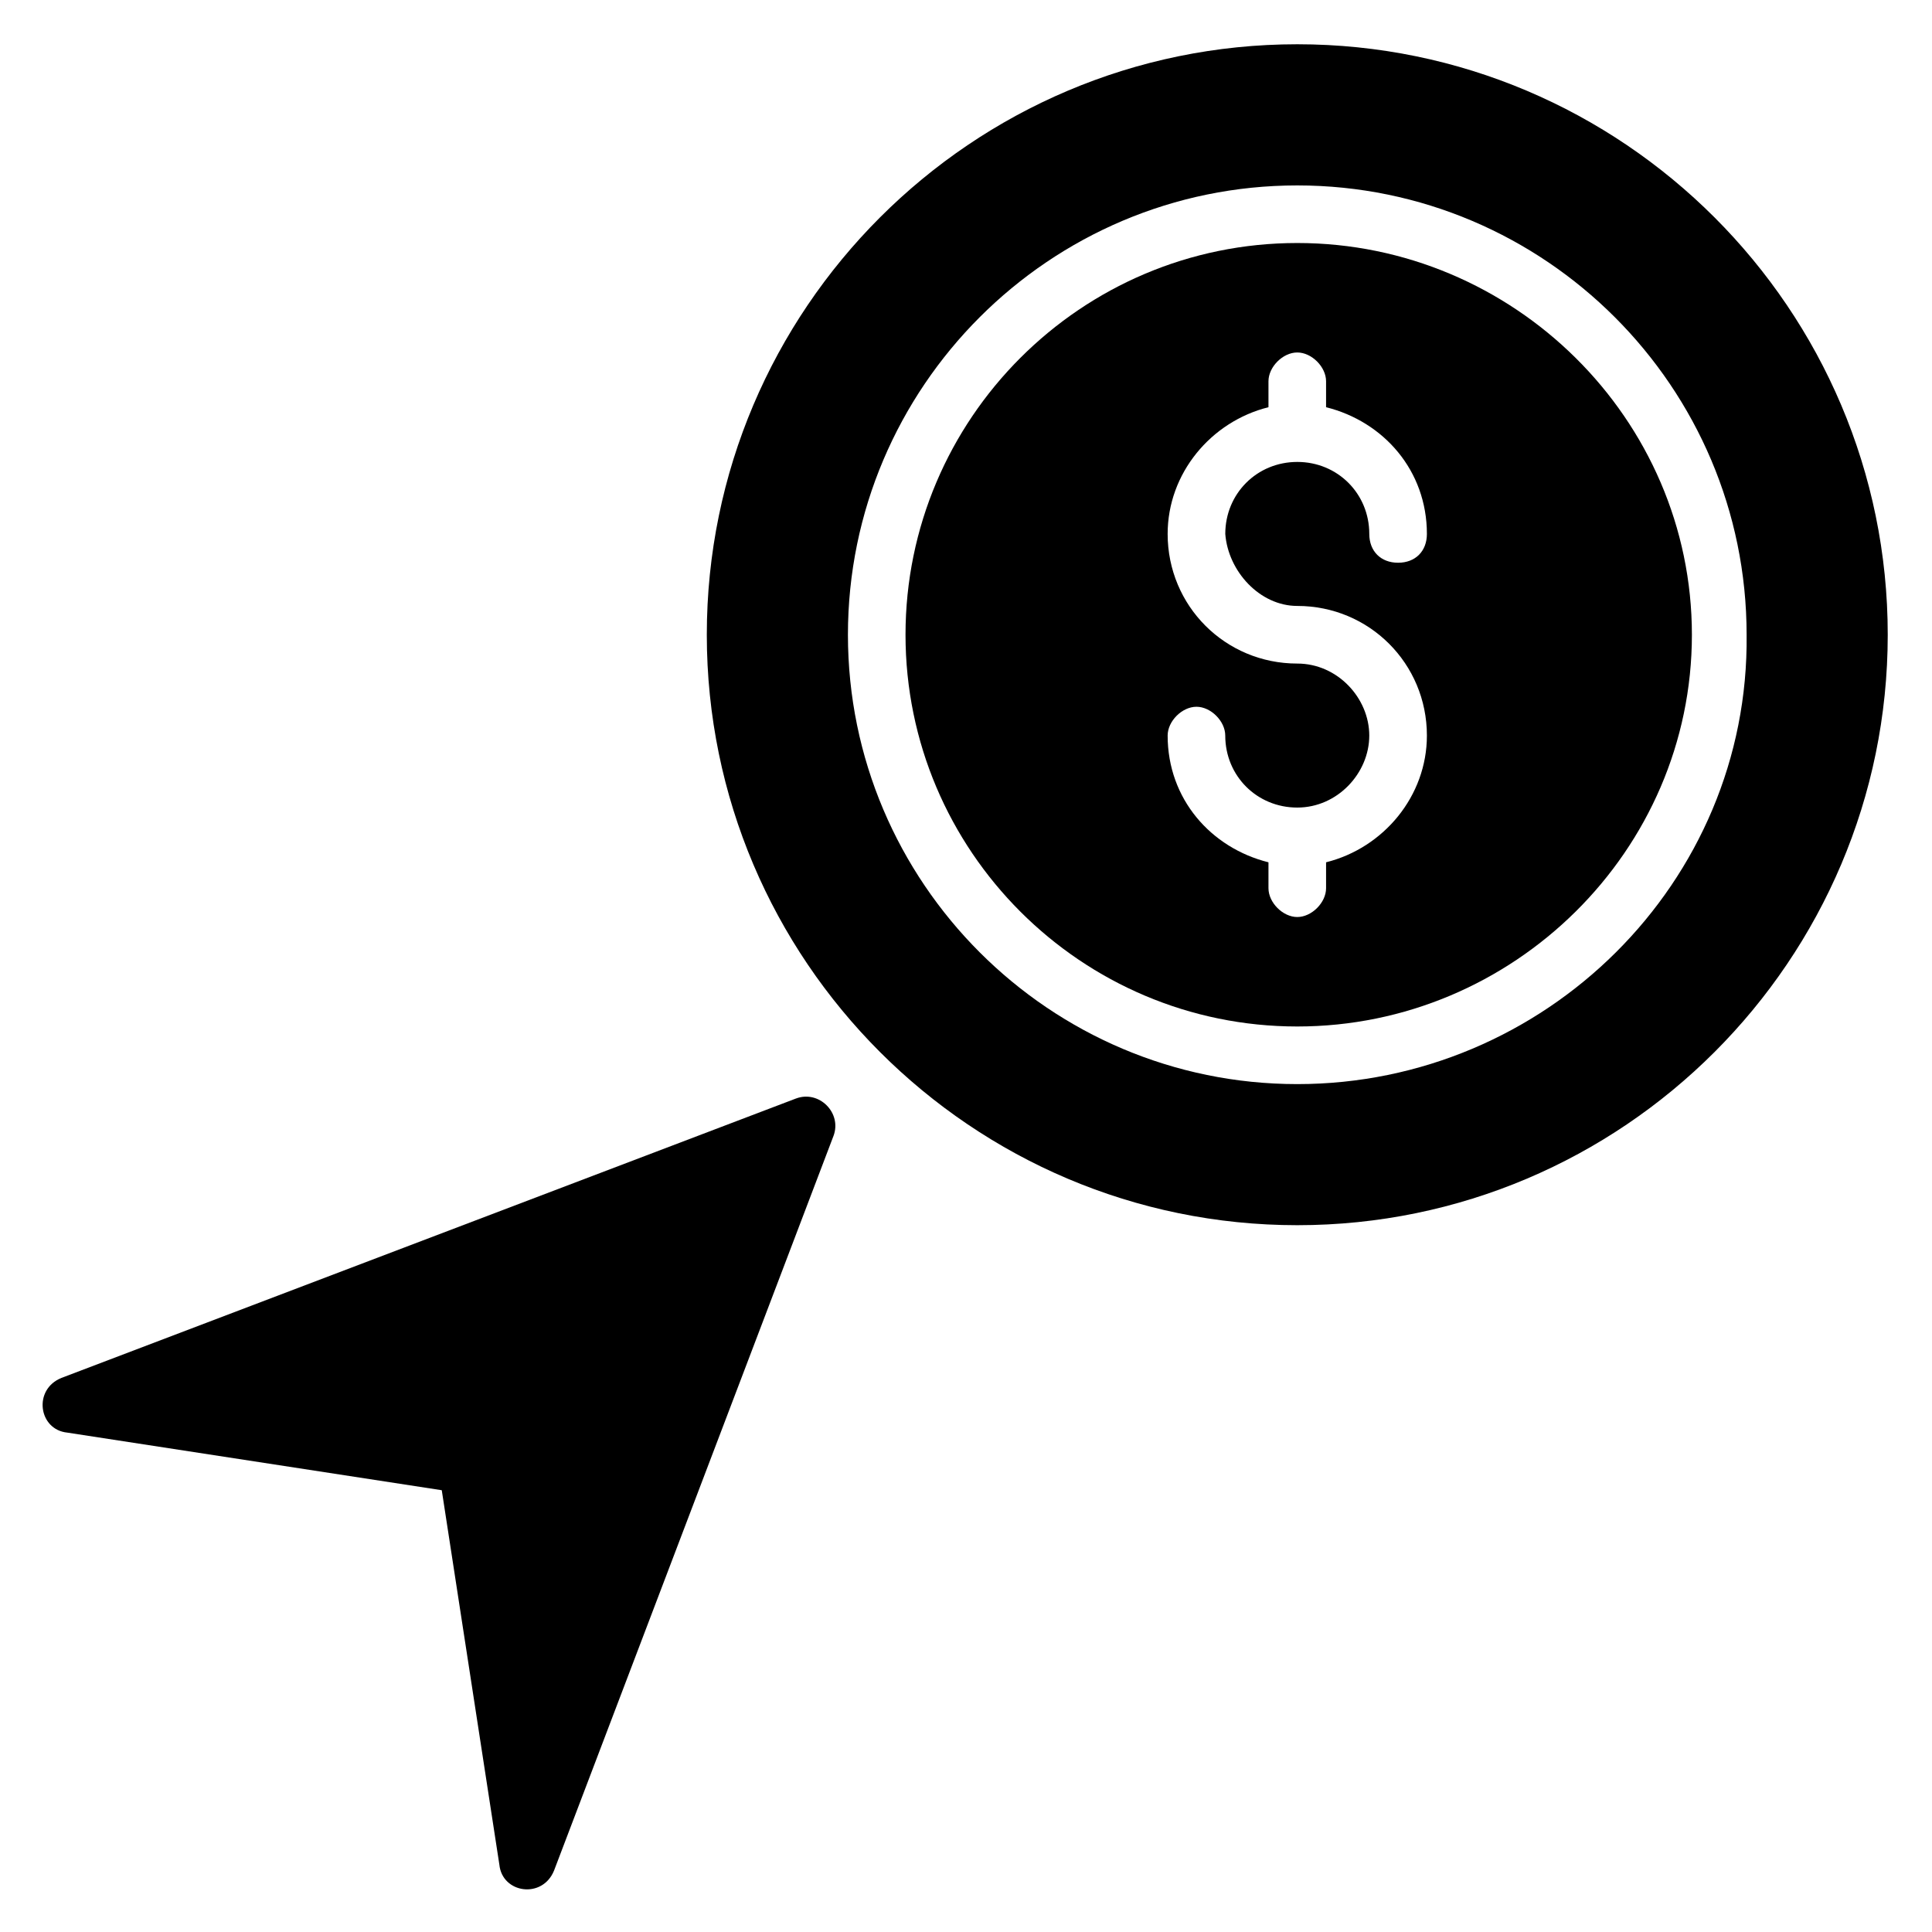 <?xml version="1.0" encoding="UTF-8"?>
<!-- Uploaded to: SVG Repo, www.svgrepo.com, Generator: SVG Repo Mixer Tools -->
<svg fill="#000000" width="800px" height="800px" version="1.1" viewBox="144 144 512 512" xmlns="http://www.w3.org/2000/svg">
 <g>
  <path d="m487.79 155.73c-86.258 0-156.48 70.227-156.48 156.48 0 86.258 70.227 156.48 156.48 156.48 86.258 0 156.48-70.227 156.48-156.48 0-86.254-70.227-156.48-156.48-156.48zm0 275.57c-65.648 0-119.08-53.434-119.08-119.08 0-65.648 53.434-119.08 119.08-119.08 65.648 0 119.08 53.434 119.08 119.08 0.762 65.648-53.438 119.08-119.08 119.08z"/>
  <path d="m487.79 208.4c-57.254 0-103.82 46.562-103.82 103.82 0 57.25 46.562 103.81 103.82 103.81 57.25 0 104.58-46.562 104.58-103.81 0-57.254-47.328-103.82-104.58-103.82zm0 96.18c19.082 0 34.352 15.266 34.352 34.352 0 16.031-11.449 29.77-26.719 33.586v6.871c0 3.816-3.816 7.633-7.633 7.633s-7.633-3.816-7.633-7.633v-6.871c-15.266-3.816-26.719-16.793-26.719-33.586 0-3.816 3.816-7.633 7.633-7.633s7.633 3.816 7.633 7.633c0 10.688 8.398 19.082 19.082 19.082 10.688 0.004 19.086-9.156 19.086-19.082 0-9.922-8.398-19.082-19.082-19.082-19.082 0-34.352-15.266-34.352-34.352 0-16.031 11.449-29.77 26.719-33.586v-6.871c0-3.816 3.816-7.633 7.633-7.633s7.633 3.816 7.633 7.633v6.871c15.266 3.816 26.719 16.793 26.719 33.586 0 4.582-3.055 7.633-7.633 7.633-4.582 0-7.633-3.055-7.633-7.633 0-10.688-8.398-19.082-19.082-19.082-10.688 0-19.082 8.398-19.082 19.082 0.758 9.922 9.152 19.082 19.078 19.082z"/>
  <path d="m354.96 435.11-194.65 74.043c-7.633 3.055-6.106 13.742 1.527 14.504l99.234 15.266 15.266 99.234c0.762 7.633 11.449 9.16 14.504 1.527l74.043-194.65c2.293-6.106-3.816-12.211-9.922-9.922z"/>
 </g>
</svg>